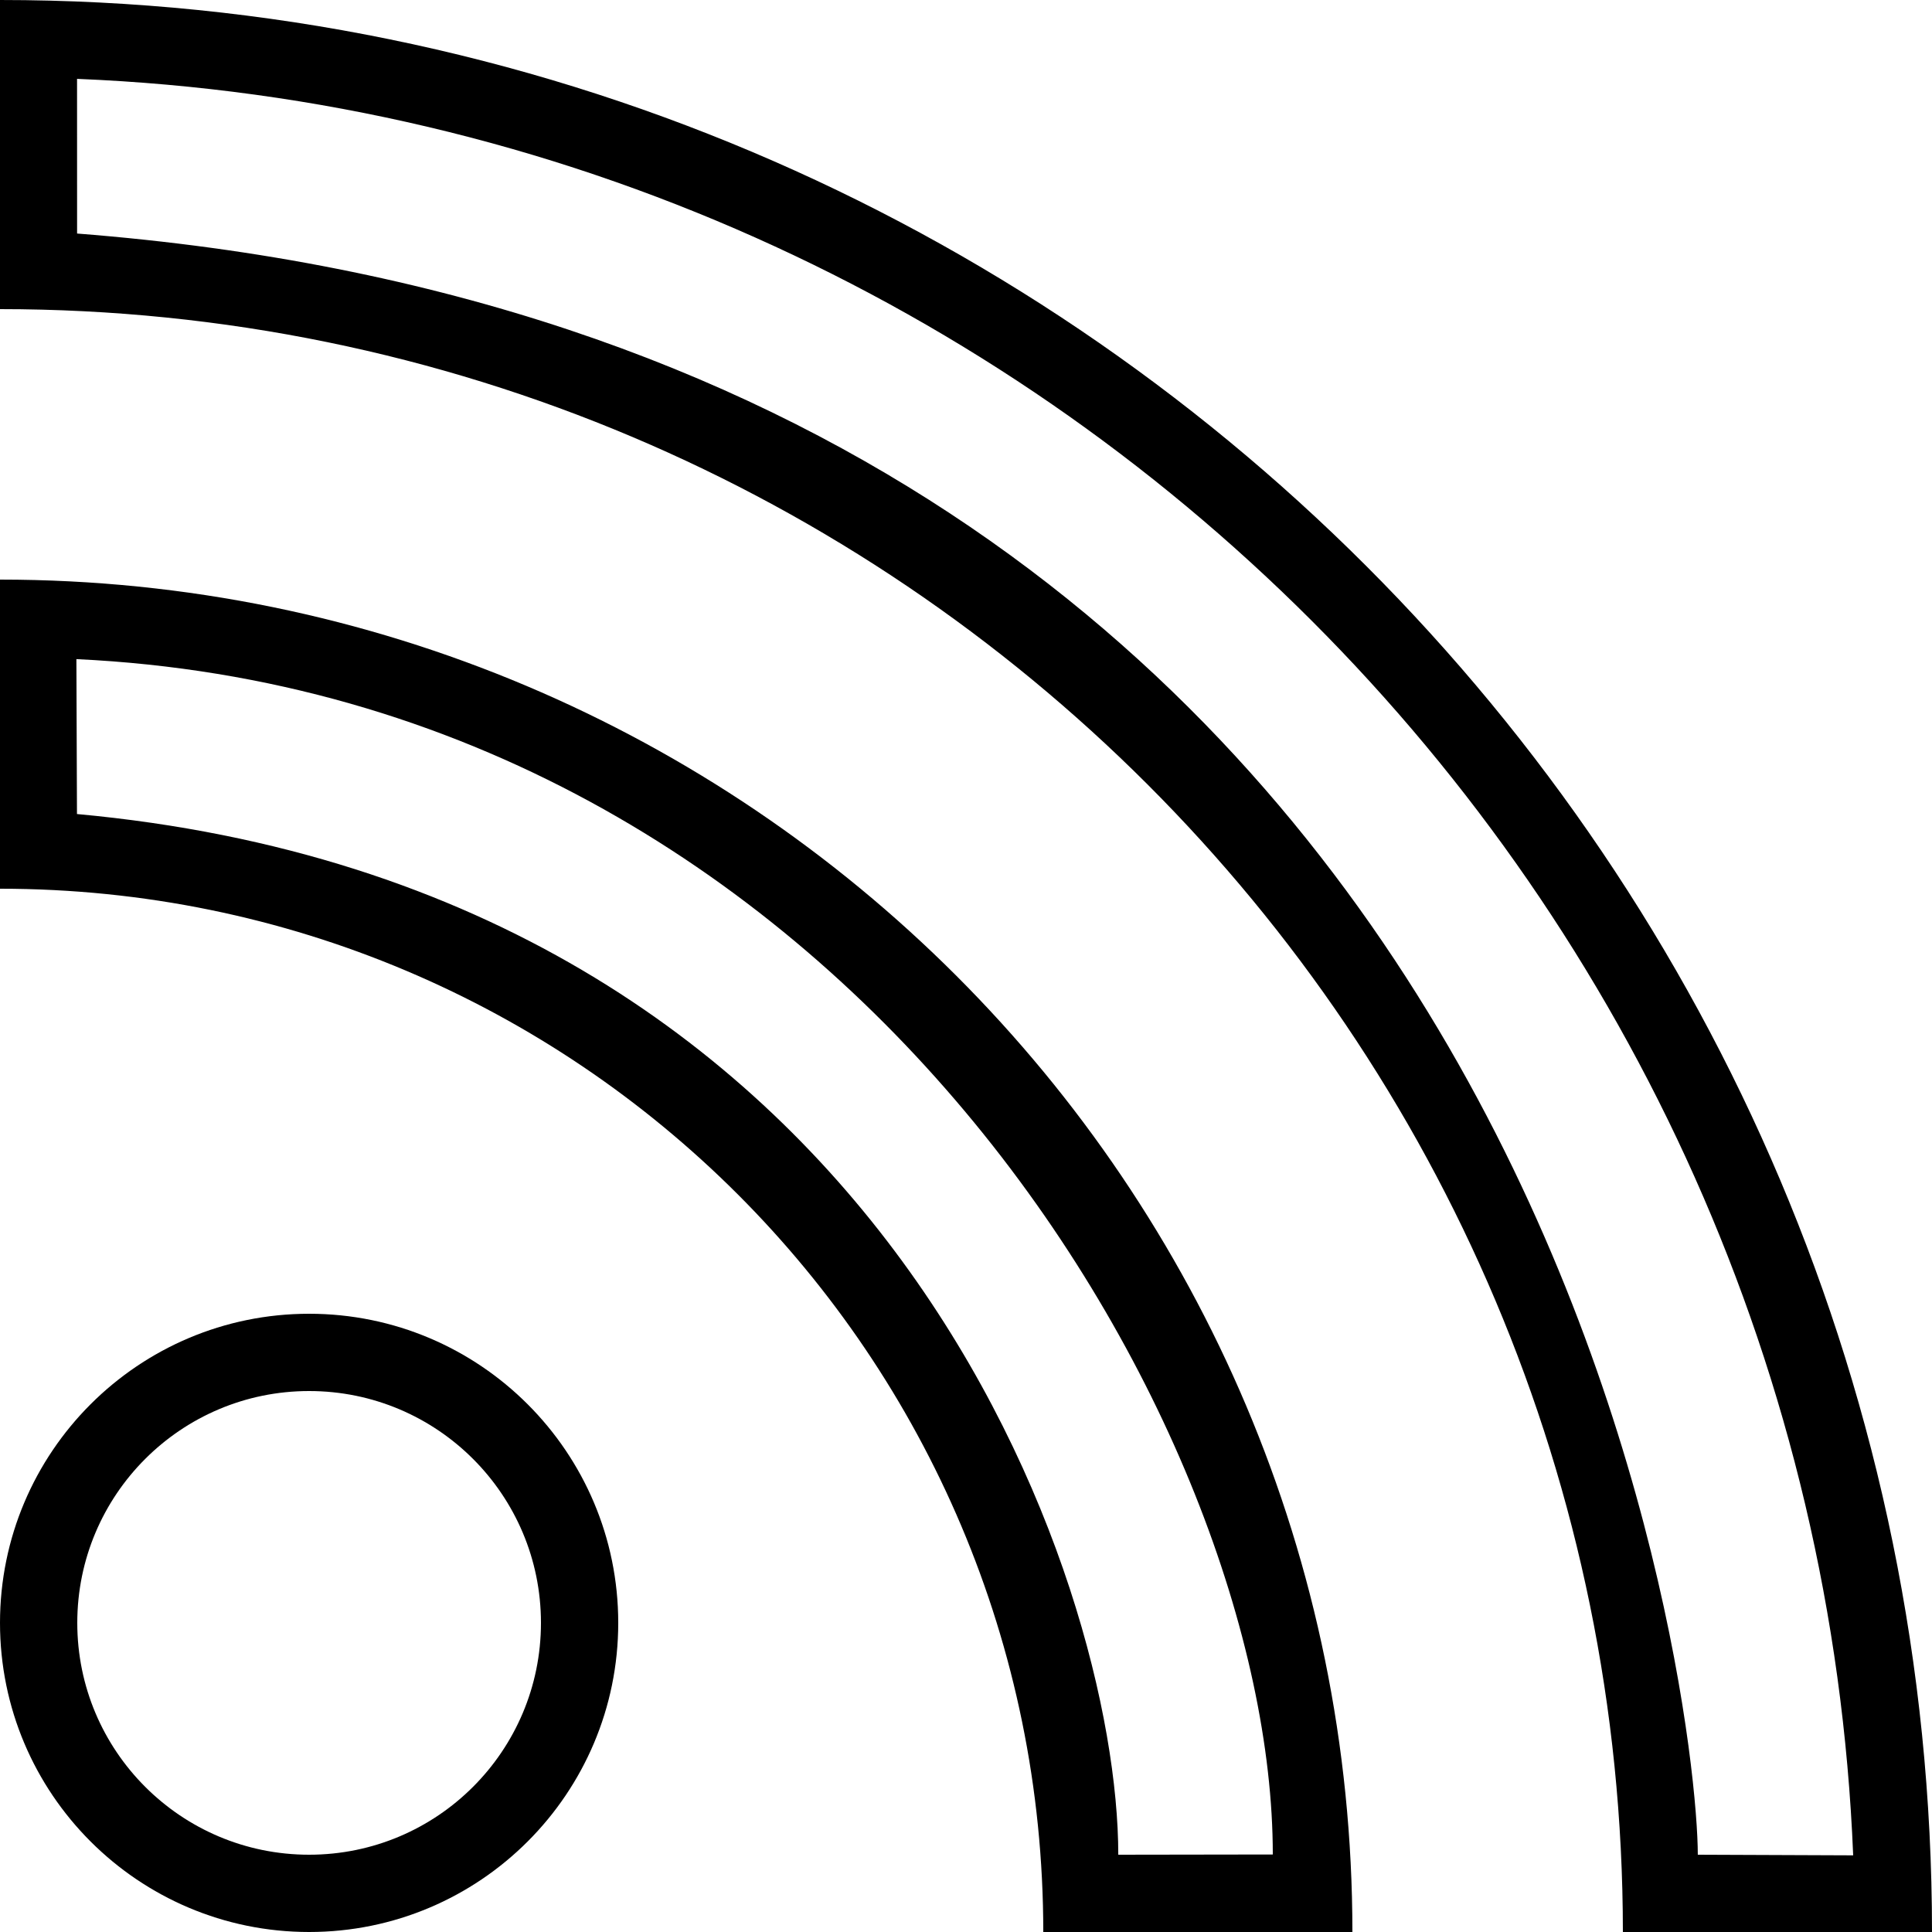 <?xml version="1.0" encoding="UTF-8"?>
<svg width="50px" height="50px" viewBox="0 0 50 50" version="1.1" xmlns="http://www.w3.org/2000/svg" xmlns:xlink="http://www.w3.org/1999/xlink">
    <!-- Generator: Sketch 40.1 (33804) - http://www.bohemiancoding.com/sketch -->
    <title>social_rss</title>
    <desc>Created with Sketch.</desc>
    <defs></defs>
    <g id="Page-1" stroke="none" stroke-width="1" fill="none" fill-rule="evenodd">
        <g id="social_rss" fill="#000000">
            <path d="M14,42 C14,38.686 11.314,36 8,36 C4.686,36 2,38.686 2,42 C2,45.314 4.686,48 8,48 C11.314,48 14,45.314 14,42 Z M0,42 C0,37.582 3.582,34 8,34 C12.418,34 16,37.582 16,42 C16,46.418 12.418,50 8,50 C3.582,50 0,46.418 0,42 Z" id="Oval-68"></path>
            <path d="M1.995,6.044 C40,9 43.939,44 43.939,48 L47.96,48.016 C46.946,23.087 26.921,3.059 1.994,2.041 L1.995,6.044 Z M0,0 C27.614,0 50,22.386 50,50 L42,50 C42,26.804 23.196,8 0,8 L0,0 Z" id="Oval-68"></path>
            <path d="M1.992,21.067 C23,23 28.941,41 28.941,48 L32.94,47.994 C32.94,37 22,18 1.977,17.058 L1.992,21.067 Z M0,15 C19.33,15 35,30.67 35,50 L27,50 C27,35.088 14.912,23 0,23 L0,15 Z" id="Oval-68"></path>
        </g>
    </g>
</svg>